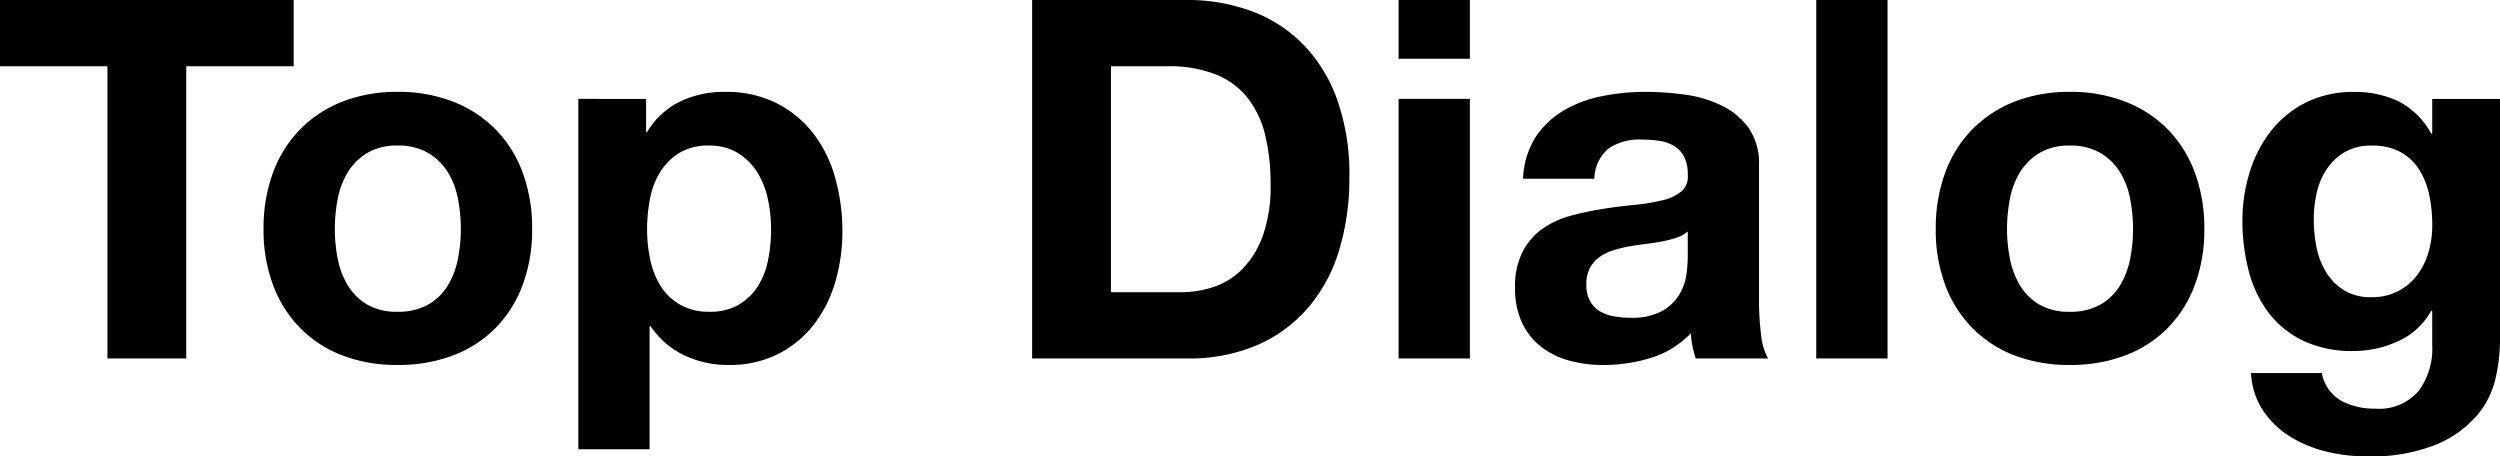 <svg xmlns="http://www.w3.org/2000/svg" width="273.9" height="49.995" viewBox="0 0 273.9 49.995">
  <path id="パス_3578" data-name="パス 3578" d="M12.485-32.01V0H21.12V-32.01H32.89v-7.26H.715v7.26ZM37.4-14.19a17.065,17.065,0,0,1,.33-3.355,8.56,8.56,0,0,1,1.127-2.915,6.333,6.333,0,0,1,2.118-2.062,6.285,6.285,0,0,1,3.3-.8,6.434,6.434,0,0,1,3.327.8,6.254,6.254,0,0,1,2.145,2.063,8.56,8.56,0,0,1,1.127,2.915,17.065,17.065,0,0,1,.33,3.355,16.653,16.653,0,0,1-.33,3.328,8.865,8.865,0,0,1-1.127,2.915A5.937,5.937,0,0,1,47.6-5.885a6.618,6.618,0,0,1-3.327.77,6.464,6.464,0,0,1-3.3-.77,6.005,6.005,0,0,1-2.118-2.062,8.864,8.864,0,0,1-1.127-2.915A16.654,16.654,0,0,1,37.4-14.19Zm-7.81,0a17.23,17.23,0,0,0,1.045,6.16,13.363,13.363,0,0,0,2.97,4.7,12.992,12.992,0,0,0,4.62,3A16.621,16.621,0,0,0,44.275.715,16.843,16.843,0,0,0,50.353-.33a12.944,12.944,0,0,0,4.647-3,13.363,13.363,0,0,0,2.97-4.7,17.23,17.23,0,0,0,1.045-6.16,17.456,17.456,0,0,0-1.045-6.188A13.316,13.316,0,0,0,55-25.108a13.255,13.255,0,0,0-4.647-3.025,16.456,16.456,0,0,0-6.077-1.073,16.241,16.241,0,0,0-6.05,1.073,13.309,13.309,0,0,0-4.62,3.025,13.316,13.316,0,0,0-2.97,4.73A17.456,17.456,0,0,0,29.59-14.19ZM78.43-5.115a6.228,6.228,0,0,1-3.19-.77,6.179,6.179,0,0,1-2.118-2.007,8.668,8.668,0,0,1-1.155-2.888,15.8,15.8,0,0,1-.357-3.355,17.348,17.348,0,0,1,.33-3.41,8.56,8.56,0,0,1,1.127-2.915,6.421,6.421,0,0,1,2.09-2.062,6.024,6.024,0,0,1,3.217-.8,5.913,5.913,0,0,1,3.162.8,6.587,6.587,0,0,1,2.118,2.09,8.932,8.932,0,0,1,1.183,2.942,15.8,15.8,0,0,1,.357,3.355,17.065,17.065,0,0,1-.33,3.355,8.269,8.269,0,0,1-1.127,2.888,6.259,6.259,0,0,1-2.09,2.007A6.194,6.194,0,0,1,78.43-5.115ZM64.075-28.435V9.955h7.81V-3.52H72A9.213,9.213,0,0,0,75.653-.358,11.072,11.072,0,0,0,80.52.715,11.748,11.748,0,0,0,85.993-.5,11.581,11.581,0,0,0,89.9-3.74a14,14,0,0,0,2.338-4.675,19.542,19.542,0,0,0,.77-5.5,21.621,21.621,0,0,0-.77-5.8,14.169,14.169,0,0,0-2.365-4.868,11.923,11.923,0,0,0-4.015-3.355,12.316,12.316,0,0,0-5.775-1.265,11.136,11.136,0,0,0-4.84,1.045,8.59,8.59,0,0,0-3.63,3.355H71.5v-3.63ZM122.43-7.26V-32.01h6.16a13.943,13.943,0,0,1,5.363.908,8.416,8.416,0,0,1,3.493,2.613,10.7,10.7,0,0,1,1.9,4.1,22.9,22.9,0,0,1,.577,5.362,16.09,16.09,0,0,1-.825,5.5,10.089,10.089,0,0,1-2.2,3.658,7.989,7.989,0,0,1-3.135,2.008,11.09,11.09,0,0,1-3.63.605Zm-8.635-32.01V0h16.94a18.8,18.8,0,0,0,7.837-1.513,15.592,15.592,0,0,0,5.555-4.153,17.427,17.427,0,0,0,3.327-6.27,27.205,27.205,0,0,0,1.1-7.92,24.472,24.472,0,0,0-1.347-8.525,16.758,16.758,0,0,0-3.74-6.05,15.341,15.341,0,0,0-5.665-3.63,20.221,20.221,0,0,0-7.068-1.21Zm47.96,6.435V-39.27h-7.81v6.435Zm-7.81,4.4V0h7.81V-28.435Zm13.64,8.745a9.072,9.072,0,0,1,1.375-4.565,9.363,9.363,0,0,1,3.08-2.915,13.422,13.422,0,0,1,4.208-1.568,23.922,23.922,0,0,1,4.7-.467,31.87,31.87,0,0,1,4.345.3,13.292,13.292,0,0,1,4.015,1.182,7.911,7.911,0,0,1,2.97,2.448,6.839,6.839,0,0,1,1.155,4.153v14.8a29.713,29.713,0,0,0,.22,3.685,6.661,6.661,0,0,0,.77,2.64h-7.92a11.206,11.206,0,0,1-.357-1.348,11.735,11.735,0,0,1-.192-1.4,10.177,10.177,0,0,1-4.4,2.695,17.661,17.661,0,0,1-5.17.77,13.968,13.968,0,0,1-3.795-.5,8.691,8.691,0,0,1-3.08-1.54,7.169,7.169,0,0,1-2.062-2.64,8.926,8.926,0,0,1-.743-3.795,8.291,8.291,0,0,1,.853-3.988,7.128,7.128,0,0,1,2.2-2.5,9.857,9.857,0,0,1,3.08-1.4,32.881,32.881,0,0,1,3.492-.743q1.76-.275,3.465-.44a20.837,20.837,0,0,0,3.025-.495,5.273,5.273,0,0,0,2.09-.962,2.113,2.113,0,0,0,.715-1.843,4.144,4.144,0,0,0-.412-2.008,3.034,3.034,0,0,0-1.1-1.155,4.327,4.327,0,0,0-1.595-.55,13.052,13.052,0,0,0-1.953-.138,5.928,5.928,0,0,0-3.63.99,4.419,4.419,0,0,0-1.54,3.3Zm18.04,5.775a3.5,3.5,0,0,1-1.237.688,12.64,12.64,0,0,1-1.6.413q-.853.165-1.788.275t-1.87.275a14.1,14.1,0,0,0-1.732.44,5.122,5.122,0,0,0-1.485.742A3.529,3.529,0,0,0,174.9-9.9a3.8,3.8,0,0,0-.385,1.815,3.674,3.674,0,0,0,.385,1.76A2.952,2.952,0,0,0,175.945-5.2a4.41,4.41,0,0,0,1.54.577,9.829,9.829,0,0,0,1.815.165,6.9,6.9,0,0,0,3.575-.77,5.15,5.15,0,0,0,1.87-1.842,5.892,5.892,0,0,0,.742-2.173,14.926,14.926,0,0,0,.137-1.76Zm14.08-25.355V0h7.81V-39.27Zm20.9,25.08a17.065,17.065,0,0,1,.33-3.355,8.56,8.56,0,0,1,1.128-2.915,6.333,6.333,0,0,1,2.118-2.062,6.285,6.285,0,0,1,3.3-.8,6.434,6.434,0,0,1,3.328.8,6.254,6.254,0,0,1,2.145,2.063,8.56,8.56,0,0,1,1.128,2.915,17.065,17.065,0,0,1,.33,3.355,16.653,16.653,0,0,1-.33,3.328,8.865,8.865,0,0,1-1.128,2.915,5.937,5.937,0,0,1-2.145,2.063,6.618,6.618,0,0,1-3.328.77,6.464,6.464,0,0,1-3.3-.77,6.005,6.005,0,0,1-2.118-2.062,8.865,8.865,0,0,1-1.128-2.915A16.653,16.653,0,0,1,220.605-14.19Zm-7.81,0a17.23,17.23,0,0,0,1.045,6.16,13.363,13.363,0,0,0,2.97,4.7,12.992,12.992,0,0,0,4.62,3A16.621,16.621,0,0,0,227.48.715,16.843,16.843,0,0,0,233.558-.33a12.944,12.944,0,0,0,4.647-3,13.363,13.363,0,0,0,2.97-4.7,17.23,17.23,0,0,0,1.045-6.16,17.456,17.456,0,0,0-1.045-6.188,13.316,13.316,0,0,0-2.97-4.73,13.255,13.255,0,0,0-4.647-3.025,16.456,16.456,0,0,0-6.078-1.073,16.24,16.24,0,0,0-6.05,1.073,13.309,13.309,0,0,0-4.62,3.025,13.316,13.316,0,0,0-2.97,4.73A17.456,17.456,0,0,0,212.8-14.19Zm47.74,7.48a5.531,5.531,0,0,1-3.025-.77,6.1,6.1,0,0,1-1.952-1.98,8.251,8.251,0,0,1-1.045-2.723,15.526,15.526,0,0,1-.3-3.052,12.77,12.77,0,0,1,.358-3.052,7.537,7.537,0,0,1,1.155-2.585,5.956,5.956,0,0,1,1.98-1.788,5.726,5.726,0,0,1,2.832-.66,6.417,6.417,0,0,1,3.19.715,5.694,5.694,0,0,1,2.035,1.925,8.313,8.313,0,0,1,1.1,2.778,16.128,16.128,0,0,1,.33,3.327,10.375,10.375,0,0,1-.412,2.943,7.8,7.8,0,0,1-1.238,2.5,6.1,6.1,0,0,1-2.09,1.76A6.211,6.211,0,0,1,260.535-6.71Zm14.08,4.9v-26.62H267.19v3.8h-.11a8.495,8.495,0,0,0-3.548-3.52,10.992,10.992,0,0,0-4.922-1.045,11.478,11.478,0,0,0-5.253,1.155,11.3,11.3,0,0,0-3.822,3.108,13.872,13.872,0,0,0-2.338,4.51,17.725,17.725,0,0,0-.8,5.308,21.641,21.641,0,0,0,.688,5.528,12.849,12.849,0,0,0,2.173,4.565,10.436,10.436,0,0,0,3.795,3.08,12.423,12.423,0,0,0,5.5,1.128A11.668,11.668,0,0,0,263.478-1.9a7.733,7.733,0,0,0,3.6-3.328h.11v3.74a7.764,7.764,0,0,1-1.457,5.005A5.67,5.67,0,0,1,260.92,5.5a7.7,7.7,0,0,1-3.685-.852A4.456,4.456,0,0,1,255.09,1.6h-7.755a8.211,8.211,0,0,0,1.348,4.152,9.732,9.732,0,0,0,2.97,2.832,13.541,13.541,0,0,0,3.96,1.623,18.189,18.189,0,0,0,4.262.523,19.206,19.206,0,0,0,7.81-1.32,11.961,11.961,0,0,0,4.455-3.218,9.629,9.629,0,0,0,2.008-4.1A19.04,19.04,0,0,0,274.615-1.815Z" transform="translate(-0.715 39.27)"/>
</svg>
